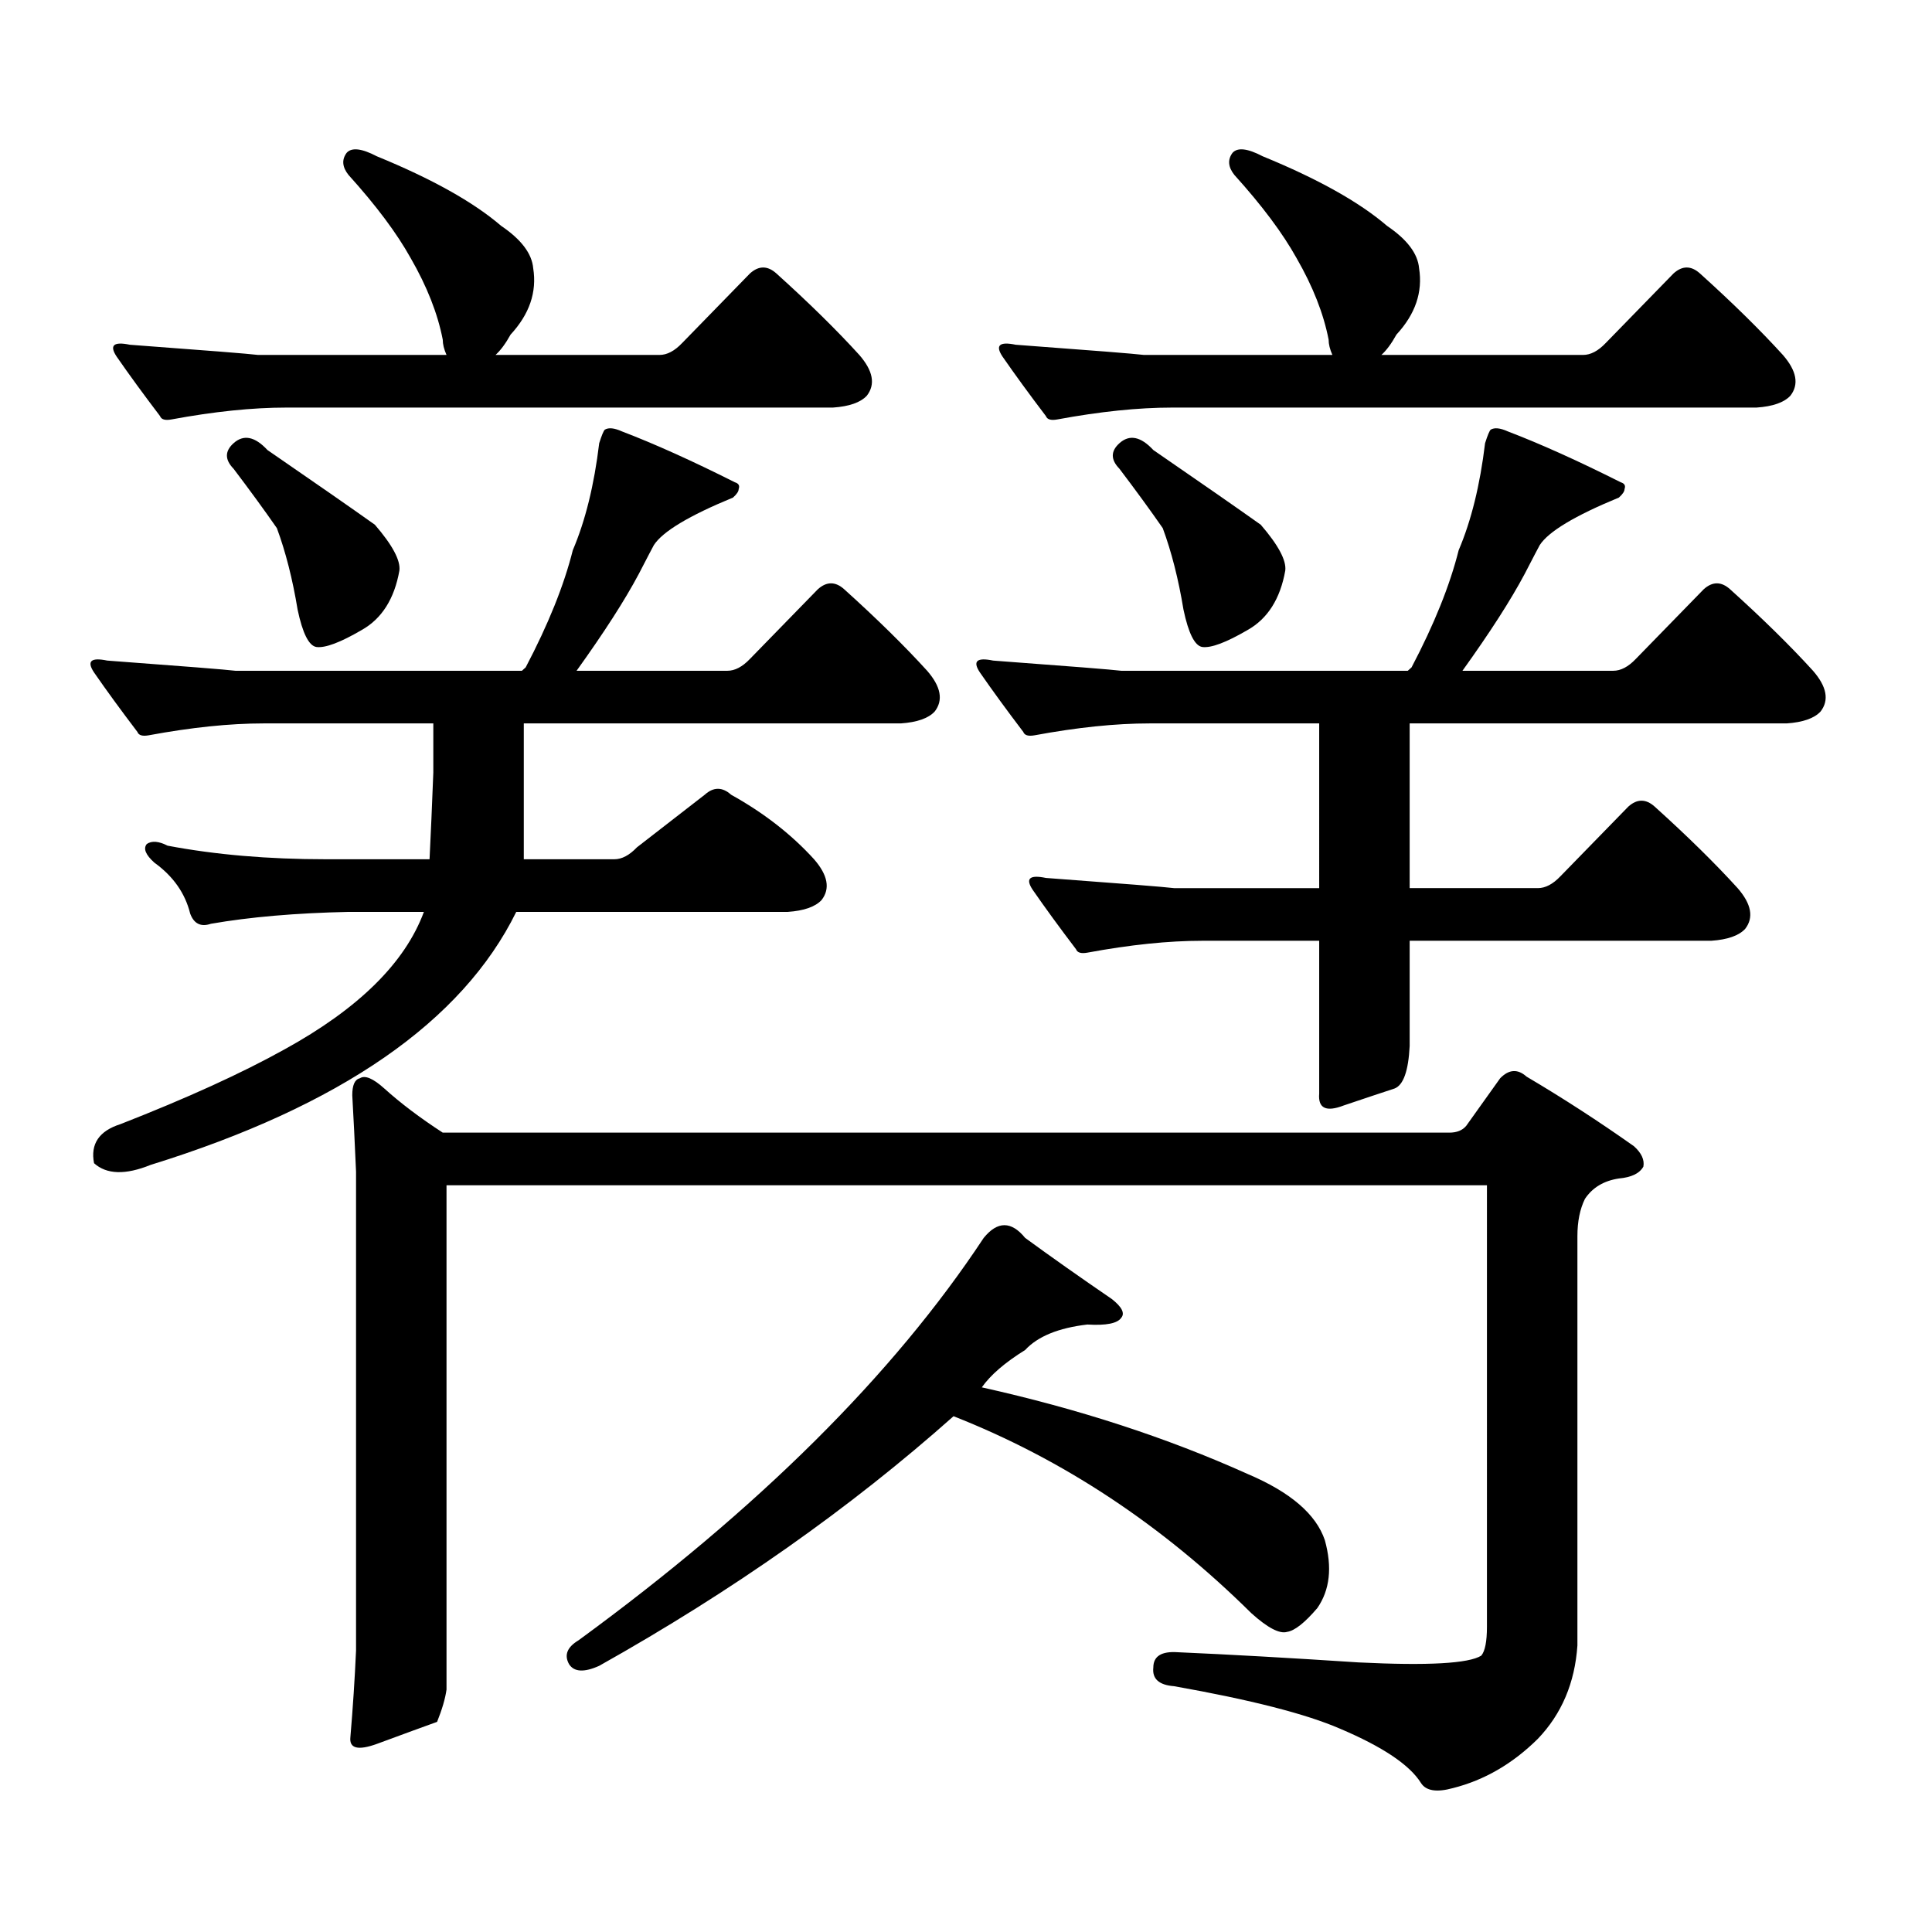 <?xml version="1.0" encoding="utf-8"?>
<!-- Generator: Adobe Illustrator 16.0.0, SVG Export Plug-In . SVG Version: 6.00 Build 0)  -->
<!DOCTYPE svg PUBLIC "-//W3C//DTD SVG 1.1//EN" "http://www.w3.org/Graphics/SVG/1.1/DTD/svg11.dtd">
<svg version="1.1" id="图层_1" xmlns="http://www.w3.org/2000/svg" xmlns:xlink="http://www.w3.org/1999/xlink" x="0px" y="0px"
	 width="1000px" height="1000px" viewBox="0 0 1000 1000" enable-background="new 0 0 1000 1000" xml:space="preserve">
<path d="M271.115,444.75h46.828c3.902,0,7.805-2.046,11.707-6.152l35.121-27.246c4.543-4.093,9.101-4.093,13.658,0
	c16.905,9.38,31.219,20.517,42.926,33.398c7.149,8.212,8.445,15.243,3.902,21.094c-3.262,3.516-9.115,5.575-17.561,6.152H267.213
	c-27.972,56.841-91.064,100.497-189.264,130.957c-13.018,5.273-22.773,4.985-29.268-0.879c-1.951-9.956,2.592-16.699,13.658-20.215
	c34.466-13.472,62.758-26.367,84.876-38.672c38.368-21.094,62.438-44.824,72.193-71.191h-39.023
	c-27.316,0.591-51.065,2.637-71.218,6.152c-5.213,1.758-8.78,0-10.731-5.273c-2.606-10.547-8.78-19.336-18.536-26.367
	c-4.558-4.093-5.854-7.319-3.902-9.668c2.592-1.758,6.174-1.456,10.731,0.879c24.71,4.696,52.026,7.031,81.949,7.031h53.657
	c0.641-12.882,1.296-27.823,1.951-44.824v-25.488h-87.803c-17.561,0-37.407,2.06-59.511,6.152c-3.262,0.591-5.213,0-5.854-1.758
	c-8.46-11.124-15.944-21.382-22.438-30.762c-3.902-5.851-1.631-7.91,6.829-6.152c39.664,2.938,61.782,4.696,66.34,5.273H270.14
	l1.951-1.758c11.707-22.261,19.832-42.476,24.39-60.645c6.494-15.229,11.052-33.688,13.658-55.371
	c1.296-4.093,2.271-6.441,2.927-7.031c1.951-1.168,4.878-0.879,8.78,0.879c16.905,6.454,36.417,15.243,58.535,26.367
	c1.951,0.59,2.592,1.758,1.951,3.516c0,1.181-0.976,2.637-2.927,4.395c-22.773,9.379-36.432,17.578-40.975,24.609
	c-0.655,1.181-3.262,6.152-7.805,14.941c-7.164,13.485-17.896,30.185-32.194,50.098h78.047c3.902,0,7.805-2.046,11.707-6.152
	l35.121-36.035c4.543-4.093,9.101-4.093,13.658,0c16.905,15.243,31.219,29.306,42.926,42.188c7.149,8.212,8.445,15.243,3.902,21.094
	c-3.262,3.516-9.115,5.575-17.561,6.152H271.115V444.75z M88.681,217.113c-3.262,0.59-5.213,0-5.854-1.758
	c-8.46-11.124-15.944-21.383-22.438-30.762c-3.902-5.851-1.631-7.91,6.829-6.152c39.664,2.938,61.782,4.696,66.34,5.273h97.559
	c-1.311-2.926-1.951-5.563-1.951-7.91c-2.606-13.473-8.14-27.535-16.585-42.188c-7.164-12.882-17.896-27.246-32.194-43.066
	c-3.262-4.093-3.582-7.91-0.976-11.426c2.592-2.926,7.805-2.335,15.609,1.758c28.612,11.728,50.075,23.73,64.389,36.035
	c10.396,7.031,15.93,14.364,16.585,21.973c1.951,12.305-1.951,23.73-11.707,34.277c-2.606,4.696-5.213,8.212-7.805,10.547h84.876
	c3.902,0,7.805-2.047,11.707-6.152l35.121-36.035c4.543-4.093,9.101-4.093,13.658,0c16.905,15.243,31.219,29.306,42.926,42.188
	c7.149,8.212,8.445,15.243,3.902,21.094c-3.262,3.516-9.115,5.575-17.561,6.152h-282.92
	C130.631,210.961,110.784,213.021,88.681,217.113z M120.875,229.418c5.198-4.684,11.052-3.516,17.561,3.516
	c24.71,17.001,43.246,29.883,55.608,38.672c9.101,10.547,13.323,18.457,12.683,23.73c-2.606,14.653-9.115,24.911-19.512,30.762
	c-11.066,6.454-18.871,9.38-23.414,8.789c-3.902-0.577-7.164-7.031-9.756-19.336c-2.606-15.82-6.188-29.883-10.731-42.188
	c-6.509-9.366-13.993-19.625-22.438-30.762C116.317,237.918,116.317,233.523,120.875,229.418z M769.64,613.5H231.116v261.035
	c-0.655,4.683-2.286,10.245-4.878,16.699c-6.509,2.335-16.92,6.152-31.219,11.426c-9.756,3.516-14.313,2.335-13.658-3.516
	c1.296-15.243,2.271-30.185,2.927-44.824V606.469c-0.655-15.229-1.311-28.413-1.951-39.551c0-5.273,1.296-8.198,3.902-8.789
	c2.592-1.758,6.829,0,12.683,5.273c8.445,7.622,18.536,15.243,30.243,22.852h520.963c3.902,0,6.829-1.167,8.78-3.516l17.561-24.609
	c4.543-4.683,9.101-4.972,13.658-0.879c18.856,11.138,37.393,23.153,55.608,36.035c3.902,3.516,5.519,7.031,4.878,10.547
	c-1.951,3.516-6.188,5.575-12.683,6.152c-7.805,1.181-13.658,4.696-17.561,10.547c-2.606,5.273-3.902,11.728-3.902,19.336v211.816
	c-1.311,19.336-8.14,35.444-20.487,48.34c-13.018,12.882-27.651,21.382-43.901,25.488c-8.46,2.335-13.993,1.456-16.585-2.637
	c-5.854-9.38-19.847-18.759-41.95-28.125c-17.561-7.622-46.188-14.941-85.852-21.973c-7.805-0.591-11.387-3.817-10.731-9.668
	c0-5.864,4.223-8.501,12.683-7.91c26.661,1.167,57.88,2.925,93.656,5.273c35.762,1.758,56.904,0.577,63.413-3.516
	c1.951-2.349,2.927-7.333,2.927-14.941V613.5z M530.621,640.746c13.658,9.97,28.612,20.517,44.877,31.641
	c5.198,4.106,6.829,7.333,4.878,9.668c-1.951,2.938-7.805,4.106-17.561,3.516c-14.969,1.758-25.7,6.152-32.194,13.184
	c-10.411,6.454-17.896,12.896-22.438,19.336c50.075,11.138,95.928,26.079,137.558,44.824c22.104,9.366,35.441,20.792,39.999,34.277
	c3.902,14.063,2.592,25.776-3.902,35.156c-6.509,7.608-11.707,11.714-15.609,12.305c-3.902,1.167-10.091-2.06-18.536-9.668
	c-46.188-45.703-97.559-79.679-154.143-101.953c-53.337,47.461-114.479,90.527-183.41,129.199
	c-7.805,3.516-13.018,3.214-15.609-0.879c-2.606-4.696-0.976-8.789,4.878-12.305c93.001-67.978,162.923-137.397,209.751-208.301
	C516.308,631.957,523.457,631.957,530.621,640.746z M682.813,374.438H595.01c-17.561,0-37.407,2.06-59.511,6.152
	c-3.262,0.591-5.213,0-5.854-1.758c-8.46-11.124-15.944-21.382-22.438-30.762c-3.902-5.851-1.631-7.91,6.829-6.152
	c39.664,2.938,61.782,4.696,66.34,5.273h148.289l1.951-1.758c11.707-22.261,19.832-42.476,24.39-60.645
	c6.494-15.229,11.052-33.688,13.658-55.371c1.296-4.093,2.271-6.441,2.927-7.031c1.951-1.168,4.878-0.879,8.78,0.879
	c16.905,6.454,36.417,15.243,58.535,26.367c1.951,0.59,2.592,1.758,1.951,3.516c0,1.181-0.976,2.637-2.927,4.395
	c-22.773,9.379-36.432,17.578-40.975,24.609c-0.655,1.181-3.262,6.152-7.805,14.941c-7.164,13.485-17.896,30.185-32.194,50.098
	h78.047c3.902,0,7.805-2.046,11.707-6.152l35.121-36.035c4.543-4.093,9.101-4.093,13.658,0
	c16.905,15.243,31.219,29.306,42.926,42.188c7.149,8.212,8.445,15.243,3.902,21.094c-3.262,3.516-9.115,5.575-17.561,6.152H729.641
	v85.254h66.34c3.902,0,7.805-2.046,11.707-6.152l35.121-36.035c4.543-4.093,9.101-4.093,13.658,0
	c16.905,15.243,31.219,29.306,42.926,42.188c7.149,8.212,8.445,15.243,3.902,21.094c-3.262,3.516-9.115,5.575-17.561,6.152H729.641
	v54.492c-0.655,12.896-3.262,20.215-7.805,21.973c-7.164,2.349-15.944,5.273-26.341,8.789c-9.115,3.516-13.338,1.47-12.683-6.152
	v-79.102h-60.486c-17.561,0-37.407,2.06-59.511,6.152c-3.262,0.591-5.213,0-5.854-1.758c-8.46-11.124-15.944-21.382-22.438-30.762
	c-3.902-5.851-1.631-7.91,6.829-6.152c39.664,2.938,61.782,4.696,66.34,5.273h75.12V374.438z M547.206,217.113
	c-3.262,0.59-5.213,0-5.854-1.758c-8.46-11.124-15.944-21.383-22.438-30.762c-3.902-5.851-1.631-7.91,6.829-6.152
	c39.664,2.938,61.782,4.696,66.34,5.273h97.559c-1.311-2.926-1.951-5.563-1.951-7.91c-2.606-13.473-8.14-27.535-16.585-42.188
	c-7.164-12.882-17.896-27.246-32.194-43.066c-3.262-4.093-3.582-7.91-0.976-11.426c2.592-2.926,7.805-2.335,15.609,1.758
	c28.612,11.728,50.075,23.73,64.389,36.035c10.396,7.031,15.93,14.364,16.585,21.973c1.951,12.305-1.951,23.73-11.707,34.277
	c-2.606,4.696-5.213,8.212-7.805,10.547h104.388c3.902,0,7.805-2.047,11.707-6.152l35.121-36.035c4.543-4.093,9.101-4.093,13.658,0
	c16.905,15.243,31.219,29.306,42.926,42.188c7.149,8.212,8.445,15.243,3.902,21.094c-3.262,3.516-9.115,5.575-17.561,6.152H606.717
	C589.156,210.961,569.31,213.021,547.206,217.113z M579.4,229.418c5.198-4.684,11.052-3.516,17.561,3.516
	c24.71,17.001,43.246,29.883,55.608,38.672c9.101,10.547,13.323,18.457,12.683,23.73c-2.606,14.653-9.115,24.911-19.512,30.762
	c-11.066,6.454-18.871,9.38-23.414,8.789c-3.902-0.577-7.164-7.031-9.756-19.336c-2.606-15.82-6.188-29.883-10.731-42.188
	c-6.509-9.366-13.993-19.625-22.438-30.762C574.843,237.918,574.843,233.523,579.4,229.418z"/>
</svg>
